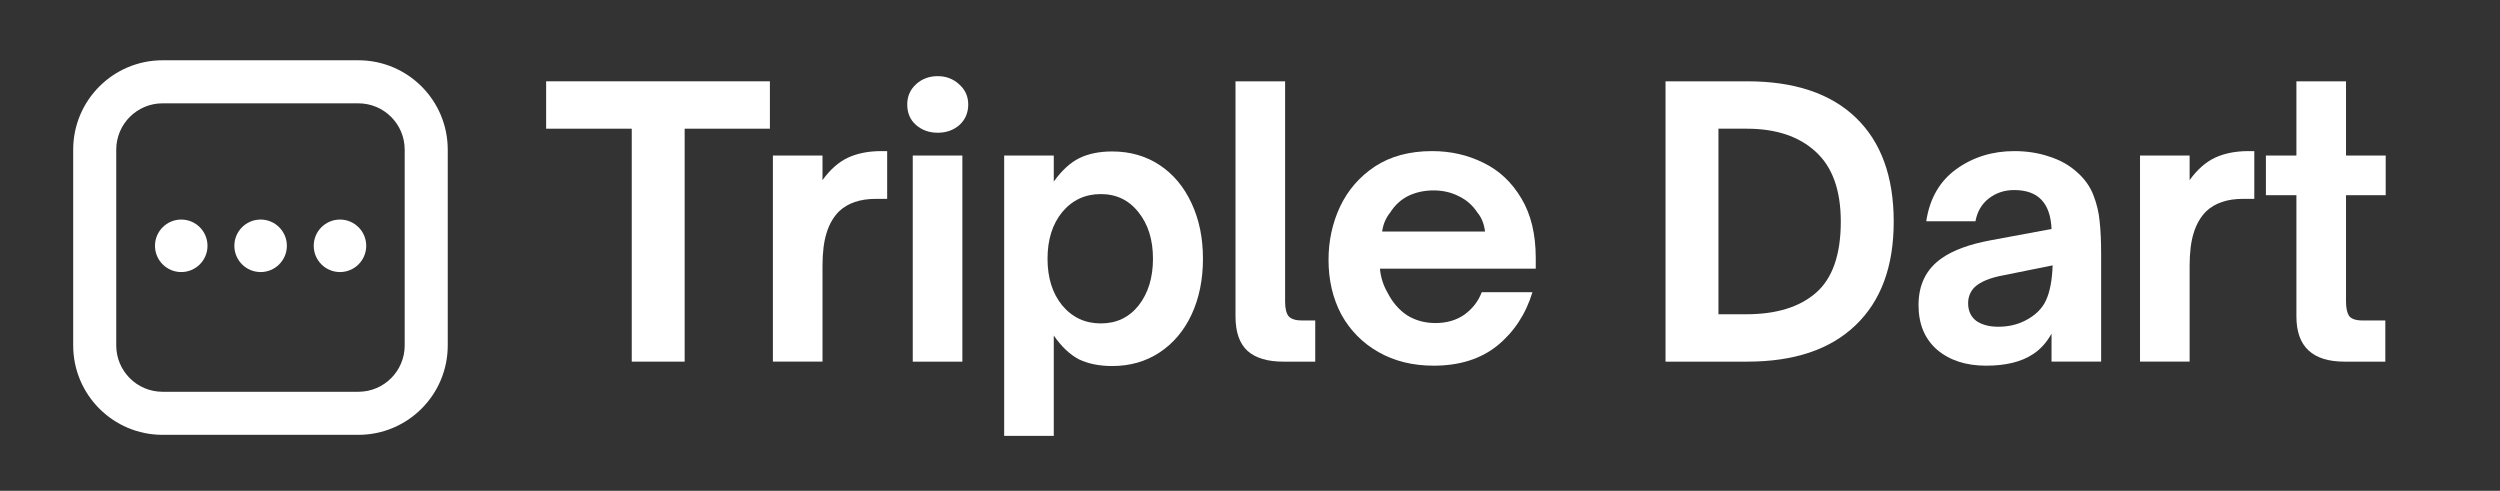 <svg width="163" height="32" viewBox="0 0 163 32" fill="none" xmlns="http://www.w3.org/2000/svg">
<rect x="0" y="0" width="163" height="32" fill="#333333" stroke="none"/>
<path fill-rule="evenodd" clip-rule="evenodd" d="M10.6 3.93H23.365C26.584 3.93 29.193 6.539 29.193 9.758V22.523C29.193 25.741 26.584 28.351 23.365 28.351H10.6C7.381 28.351 4.772 25.741 4.772 22.523V9.758C4.772 6.539 7.381 3.93 10.6 3.93ZM10.6 6.737C8.932 6.737 7.579 8.089 7.579 9.758V22.523C7.579 24.191 8.932 25.544 10.6 25.544H23.365C25.034 25.544 26.386 24.191 26.386 22.523V9.758C26.386 8.089 25.034 6.737 23.365 6.737H10.6Z" fill="white"/>
<path d="M13.529 16.026C13.529 16.972 12.762 17.738 11.817 17.738C10.871 17.738 10.105 16.972 10.105 16.026C10.105 15.081 10.871 14.315 11.817 14.315C12.762 14.315 13.529 15.081 13.529 16.026Z" fill="white"/>
<path d="M18.704 16.026C18.704 16.972 17.937 17.738 16.992 17.738C16.046 17.738 15.28 16.972 15.28 16.026C15.28 15.081 16.046 14.315 16.992 14.315C17.937 14.315 18.704 15.081 18.704 16.026Z" fill="white"/>
<path d="M23.878 16.026C23.878 16.972 23.112 17.738 22.166 17.738C21.221 17.738 20.455 16.972 20.455 16.026C20.455 15.081 21.221 14.315 22.166 14.315C23.112 14.315 23.878 15.081 23.878 16.026Z" fill="white"/>
<path d="M44.639 23.579H41.19V8.391H35.608V5.301H50.197V8.391H44.639V23.579Z" fill="white"/>
<path d="M50.393 23.578V10.139H53.627V11.744C54.122 11.057 54.673 10.57 55.28 10.283C55.903 9.995 56.63 9.852 57.46 9.852H57.843V12.966H57.101C56.079 12.966 55.28 13.237 54.705 13.78C54.338 14.148 54.066 14.619 53.891 15.194C53.715 15.753 53.627 16.471 53.627 17.35V23.578H50.393Z" fill="white"/>
<path d="M62.746 23.579H59.512V10.139H62.746V23.579ZM61.141 8.654C60.582 8.654 60.111 8.486 59.727 8.151C59.344 7.816 59.152 7.368 59.152 6.809C59.152 6.282 59.344 5.843 59.727 5.492C60.111 5.141 60.582 4.965 61.141 4.965C61.684 4.965 62.147 5.141 62.53 5.492C62.929 5.843 63.129 6.282 63.129 6.809C63.129 7.352 62.937 7.8 62.554 8.151C62.171 8.486 61.7 8.654 61.141 8.654Z" fill="white"/>
<path d="M72.515 9.875C73.681 9.875 74.711 10.17 75.606 10.761C76.5 11.352 77.195 12.183 77.69 13.253C78.185 14.307 78.433 15.513 78.433 16.87C78.433 18.228 78.185 19.442 77.69 20.512C77.195 21.566 76.5 22.388 75.606 22.979C74.711 23.57 73.681 23.865 72.515 23.865C71.685 23.865 70.966 23.722 70.359 23.434C69.768 23.131 69.217 22.612 68.706 21.877V28.417H65.472V10.139H68.706V11.839C69.233 11.105 69.792 10.594 70.383 10.306C70.974 10.019 71.685 9.875 72.515 9.875ZM71.773 12.654C70.751 12.654 69.912 13.045 69.257 13.828C68.618 14.61 68.299 15.624 68.299 16.87C68.299 18.116 68.618 19.13 69.257 19.913C69.912 20.695 70.751 21.087 71.773 21.087C72.795 21.087 73.617 20.695 74.24 19.913C74.863 19.114 75.174 18.1 75.174 16.87C75.174 15.64 74.863 14.634 74.24 13.852C73.617 13.053 72.795 12.654 71.773 12.654Z" fill="white"/>
<path d="M83.669 23.579C82.647 23.579 81.872 23.348 81.345 22.885C80.818 22.406 80.555 21.655 80.555 20.633V5.301H83.789V19.675C83.789 20.122 83.869 20.441 84.028 20.633C84.204 20.808 84.492 20.896 84.891 20.896H85.753V23.579H83.669Z" fill="white"/>
<path d="M93.471 23.842C92.114 23.842 90.916 23.547 89.878 22.956C88.84 22.365 88.033 21.55 87.458 20.512C86.899 19.458 86.62 18.268 86.62 16.943C86.62 15.713 86.867 14.563 87.362 13.493C87.873 12.407 88.632 11.528 89.638 10.858C90.66 10.187 91.906 9.852 93.375 9.852C94.589 9.852 95.707 10.107 96.729 10.618C97.751 11.113 98.574 11.888 99.197 12.942C99.82 13.98 100.131 15.274 100.131 16.823V17.517H89.973C90.021 18.076 90.189 18.604 90.477 19.099C90.796 19.721 91.219 20.209 91.746 20.56C92.289 20.895 92.904 21.063 93.591 21.063C94.326 21.063 94.956 20.879 95.483 20.512C96.01 20.129 96.386 19.642 96.609 19.051H99.915C99.484 20.472 98.725 21.63 97.639 22.524C96.553 23.403 95.164 23.842 93.471 23.842ZM96.825 15.098C96.761 14.587 96.593 14.172 96.322 13.852C96.018 13.389 95.619 13.038 95.124 12.798C94.629 12.543 94.078 12.415 93.471 12.415C92.864 12.415 92.313 12.535 91.818 12.774C91.339 13.014 90.948 13.373 90.644 13.852C90.357 14.204 90.181 14.619 90.117 15.098H96.825Z" fill="white"/>
<path d="M108.593 23.579V5.301H113.911C116.994 5.301 119.357 6.091 121.002 7.672C122.647 9.254 123.47 11.514 123.47 14.452C123.47 17.375 122.639 19.627 120.978 21.208C119.333 22.789 116.978 23.579 113.911 23.579H108.593ZM113.863 20.489C115.812 20.489 117.321 20.026 118.391 19.1C119.477 18.157 120.02 16.608 120.02 14.452C120.02 12.408 119.477 10.891 118.391 9.9C117.305 8.894 115.804 8.391 113.887 8.391H112.043V20.489H113.863Z" fill="white"/>
<path d="M129.496 23.842C128.186 23.842 127.124 23.499 126.31 22.812C125.495 22.109 125.088 21.135 125.088 19.889C125.088 18.548 125.599 17.526 126.621 16.823C127.356 16.312 128.402 15.928 129.759 15.673L133.76 14.93C133.728 14.1 133.513 13.469 133.113 13.038C132.714 12.607 132.115 12.391 131.317 12.391C130.694 12.391 130.143 12.575 129.664 12.942C129.2 13.309 128.913 13.804 128.801 14.427H125.591C125.815 12.942 126.469 11.808 127.555 11.025C128.641 10.243 129.903 9.852 131.341 9.852C132.155 9.852 132.914 9.971 133.616 10.211C134.319 10.434 134.918 10.77 135.413 11.217C135.908 11.648 136.268 12.151 136.491 12.726C136.715 13.301 136.85 13.876 136.898 14.451C136.962 15.026 136.994 15.737 136.994 16.583V23.578H133.76V21.758C133.425 22.349 133.017 22.796 132.538 23.099C131.788 23.594 130.774 23.842 129.496 23.842ZM130.286 21.303C130.925 21.303 131.5 21.175 132.011 20.919C132.682 20.584 133.145 20.137 133.401 19.578C133.656 19.019 133.8 18.26 133.832 17.302L130.622 17.949C129.759 18.108 129.137 18.364 128.753 18.715C128.466 19.003 128.322 19.354 128.322 19.769C128.322 20.265 128.498 20.648 128.849 20.919C129.216 21.175 129.696 21.303 130.286 21.303Z" fill="white"/>
<path d="M139.529 23.578V10.139H142.763V11.744C143.258 11.057 143.809 10.57 144.416 10.283C145.039 9.995 145.766 9.852 146.596 9.852H146.98V12.966H146.237C145.215 12.966 144.416 13.237 143.841 13.78C143.474 14.148 143.203 14.619 143.027 15.194C142.851 15.753 142.763 16.471 142.763 17.35V23.578H139.529Z" fill="white"/>
<path d="M152.864 23.579C150.772 23.579 149.726 22.597 149.726 20.633V12.727H147.737V10.14H149.726V5.301H152.96V10.14H155.547V12.727H152.96V19.651C152.96 20.066 153.024 20.377 153.151 20.585C153.295 20.793 153.599 20.896 154.062 20.896H155.523V23.579H152.864Z" fill="white"/>
</svg>
